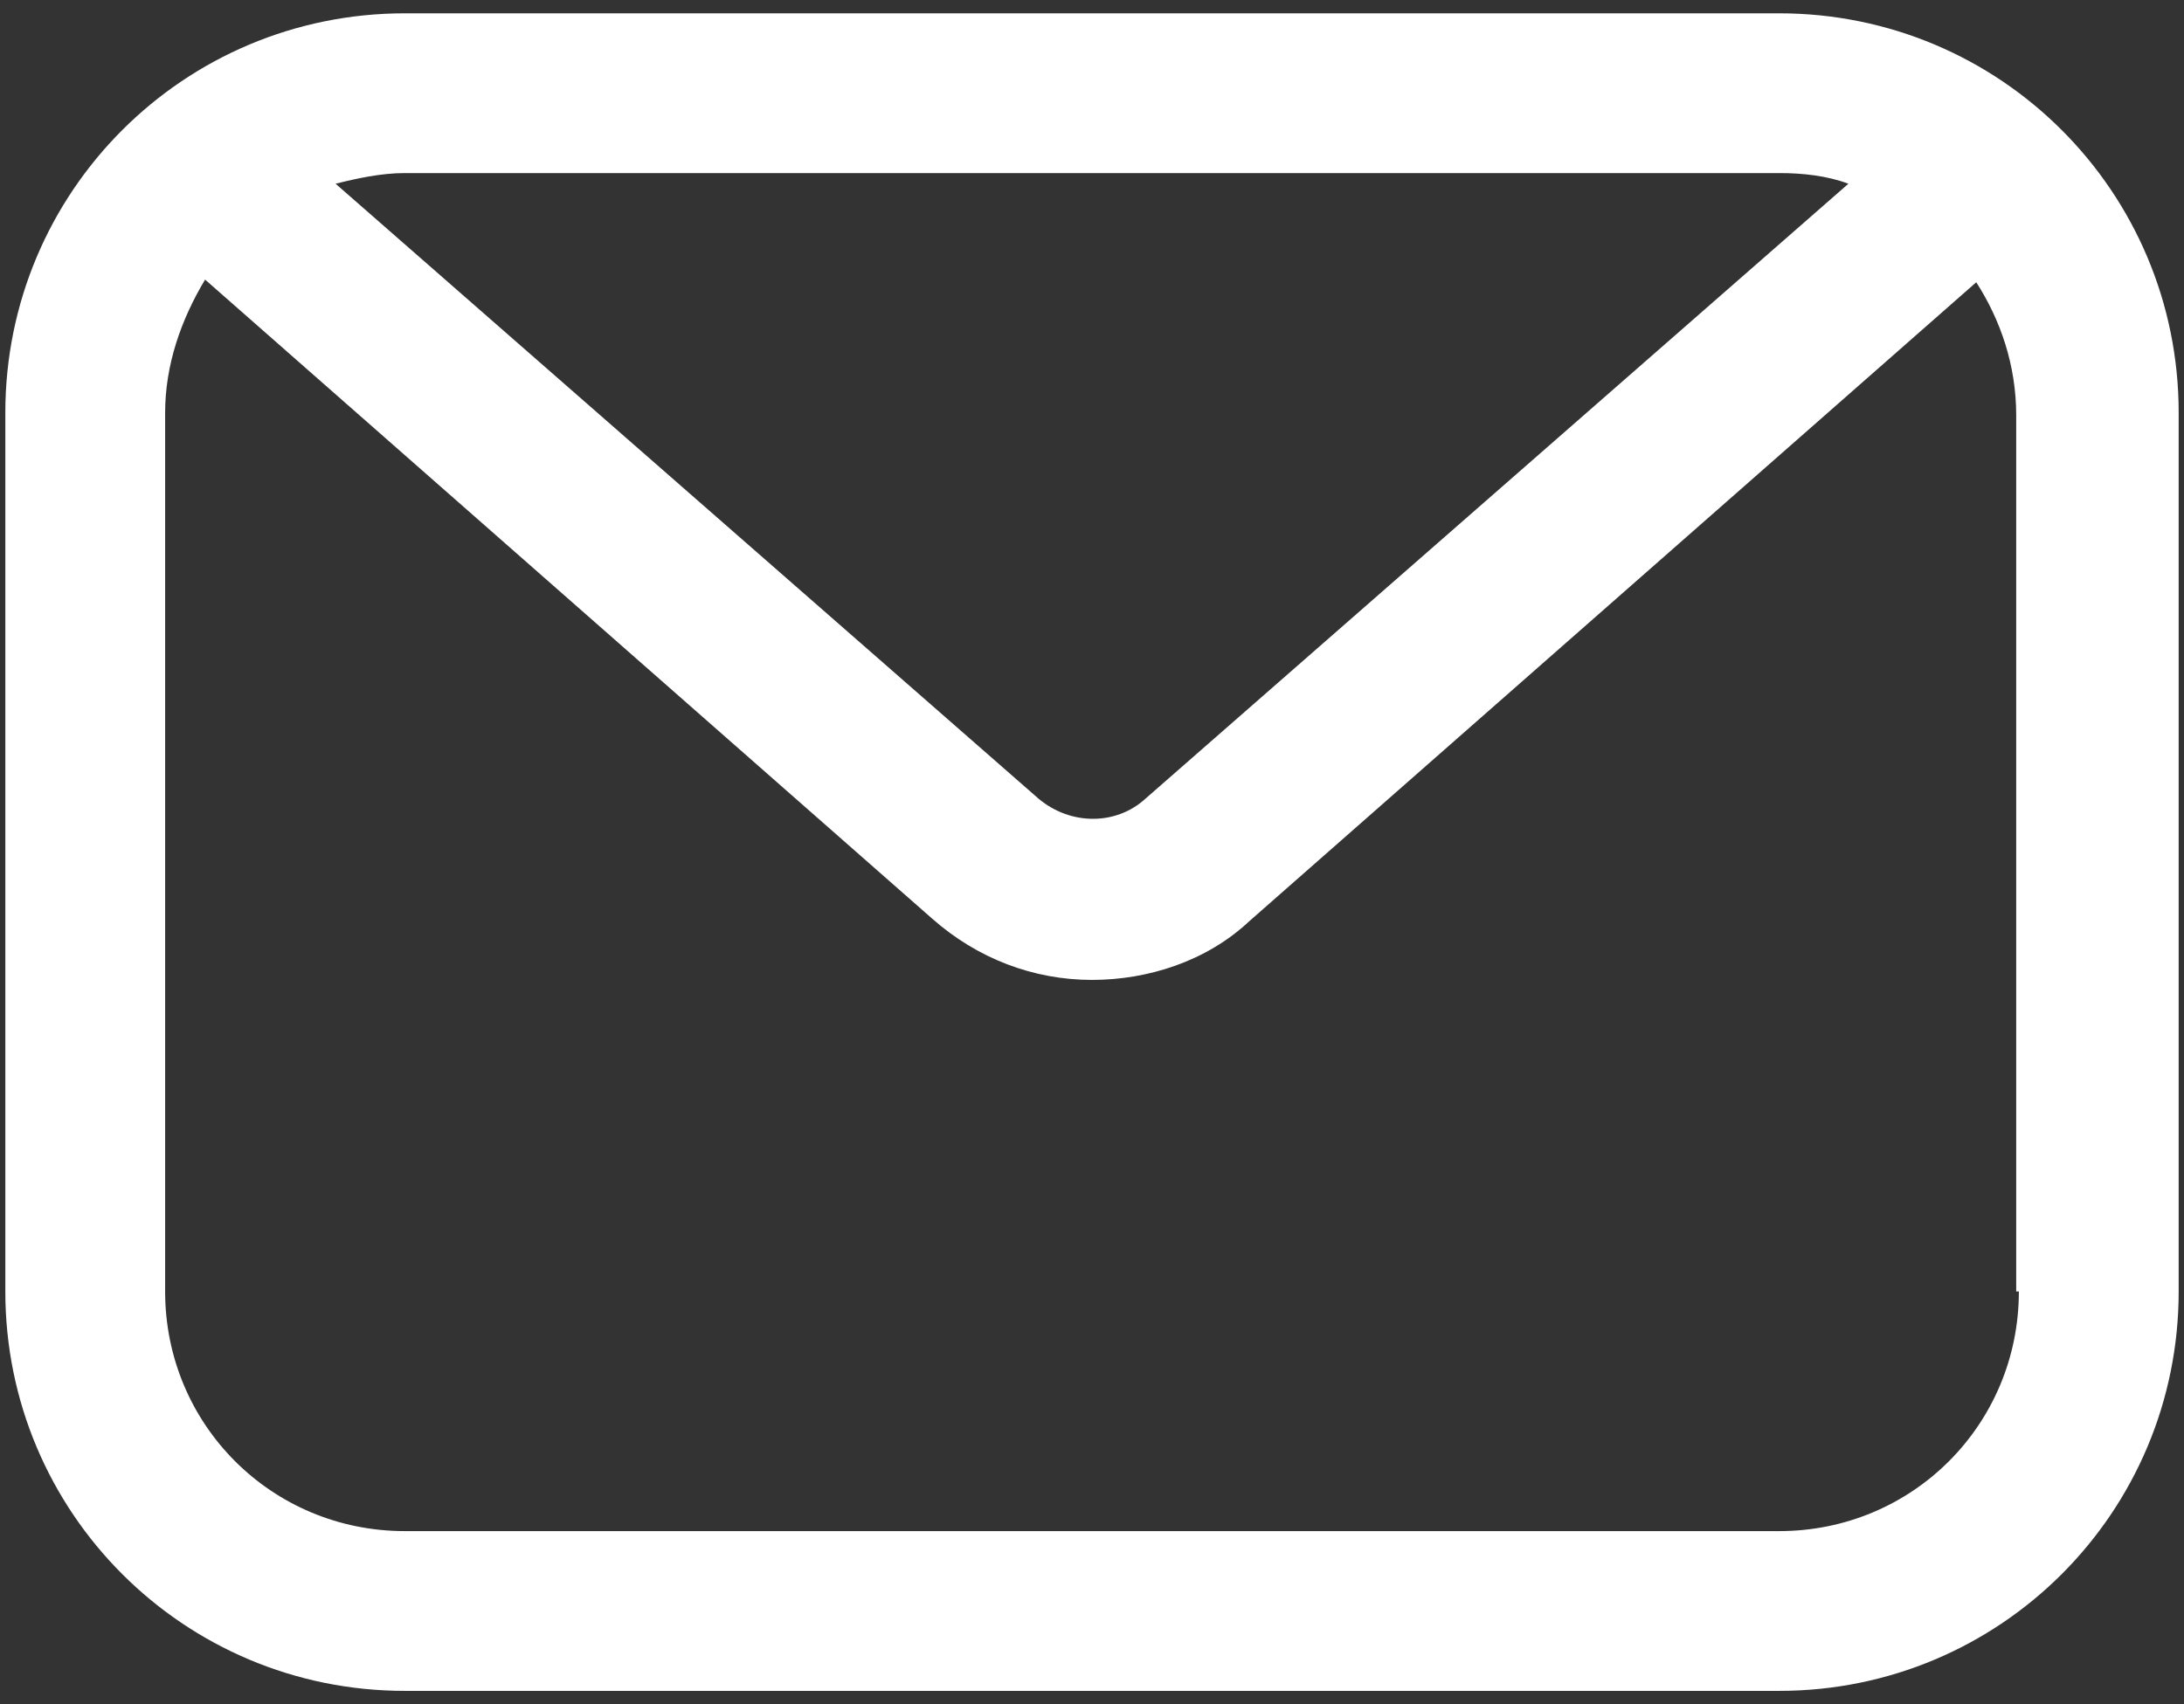 <?xml version="1.0" encoding="UTF-8"?>
<svg width="82px" height="64px" viewBox="0 0 82 64" version="1.1" xmlns="http://www.w3.org/2000/svg" xmlns:xlink="http://www.w3.org/1999/xlink">
    <rect x="0" y="0" width="82" height="64" fill="#333333" stroke="none"/>
    <!-- Generator: Sketch 47.1 (45422) - http://www.bohemiancoding.com/sketch -->
    <title>mail</title>
    <desc>Created with Sketch.</desc>
    <defs></defs>
    <g id="Page-1" stroke="none" stroke-width="1" fill="none" fill-rule="evenodd">
        <g id="mail" fill-rule="nonzero" fill="#FFFFFF">
            <path d="M15.2,63.5 L66.8,63.5 C75.1,63.5 81.8,56.8 81.8,48.5 L81.8,15.5 C81.8,7.2 75.1,0.5 66.8,0.5 L15.2,0.5 C6.9,0.5 0.2,7.2 0.2,15.5 L0.2,48.5 C0.2,56.8 6.9,63.5 15.2,63.5 Z M75.8,48.5 C75.8,53.5 71.8,57.5 66.8,57.5 L15.2,57.5 C10.2,57.5 6.2,53.5 6.2,48.5 L6.2,15.5 C6.2,13.7 6.8,12 7.7,10.5 L35,34.5 C36.7,36 38.8,36.8 41,36.8 C43.1,36.8 45.3,36.1 46.9,34.6 L74.2,10.6 C75.1,12 75.7,13.7 75.7,15.6 L75.7,48.5 L75.8,48.5 Z M66.8,6.5 C67.7,6.5 68.6,6.6 69.4,6.9 L43,30 C41.9,31 40.2,31 39,30 L12.6,6.9 C13.4,6.7 14.3,6.5 15.2,6.5 L66.8,6.5 Z" id="Shape"></path>
        </g>
    </g>
</svg>